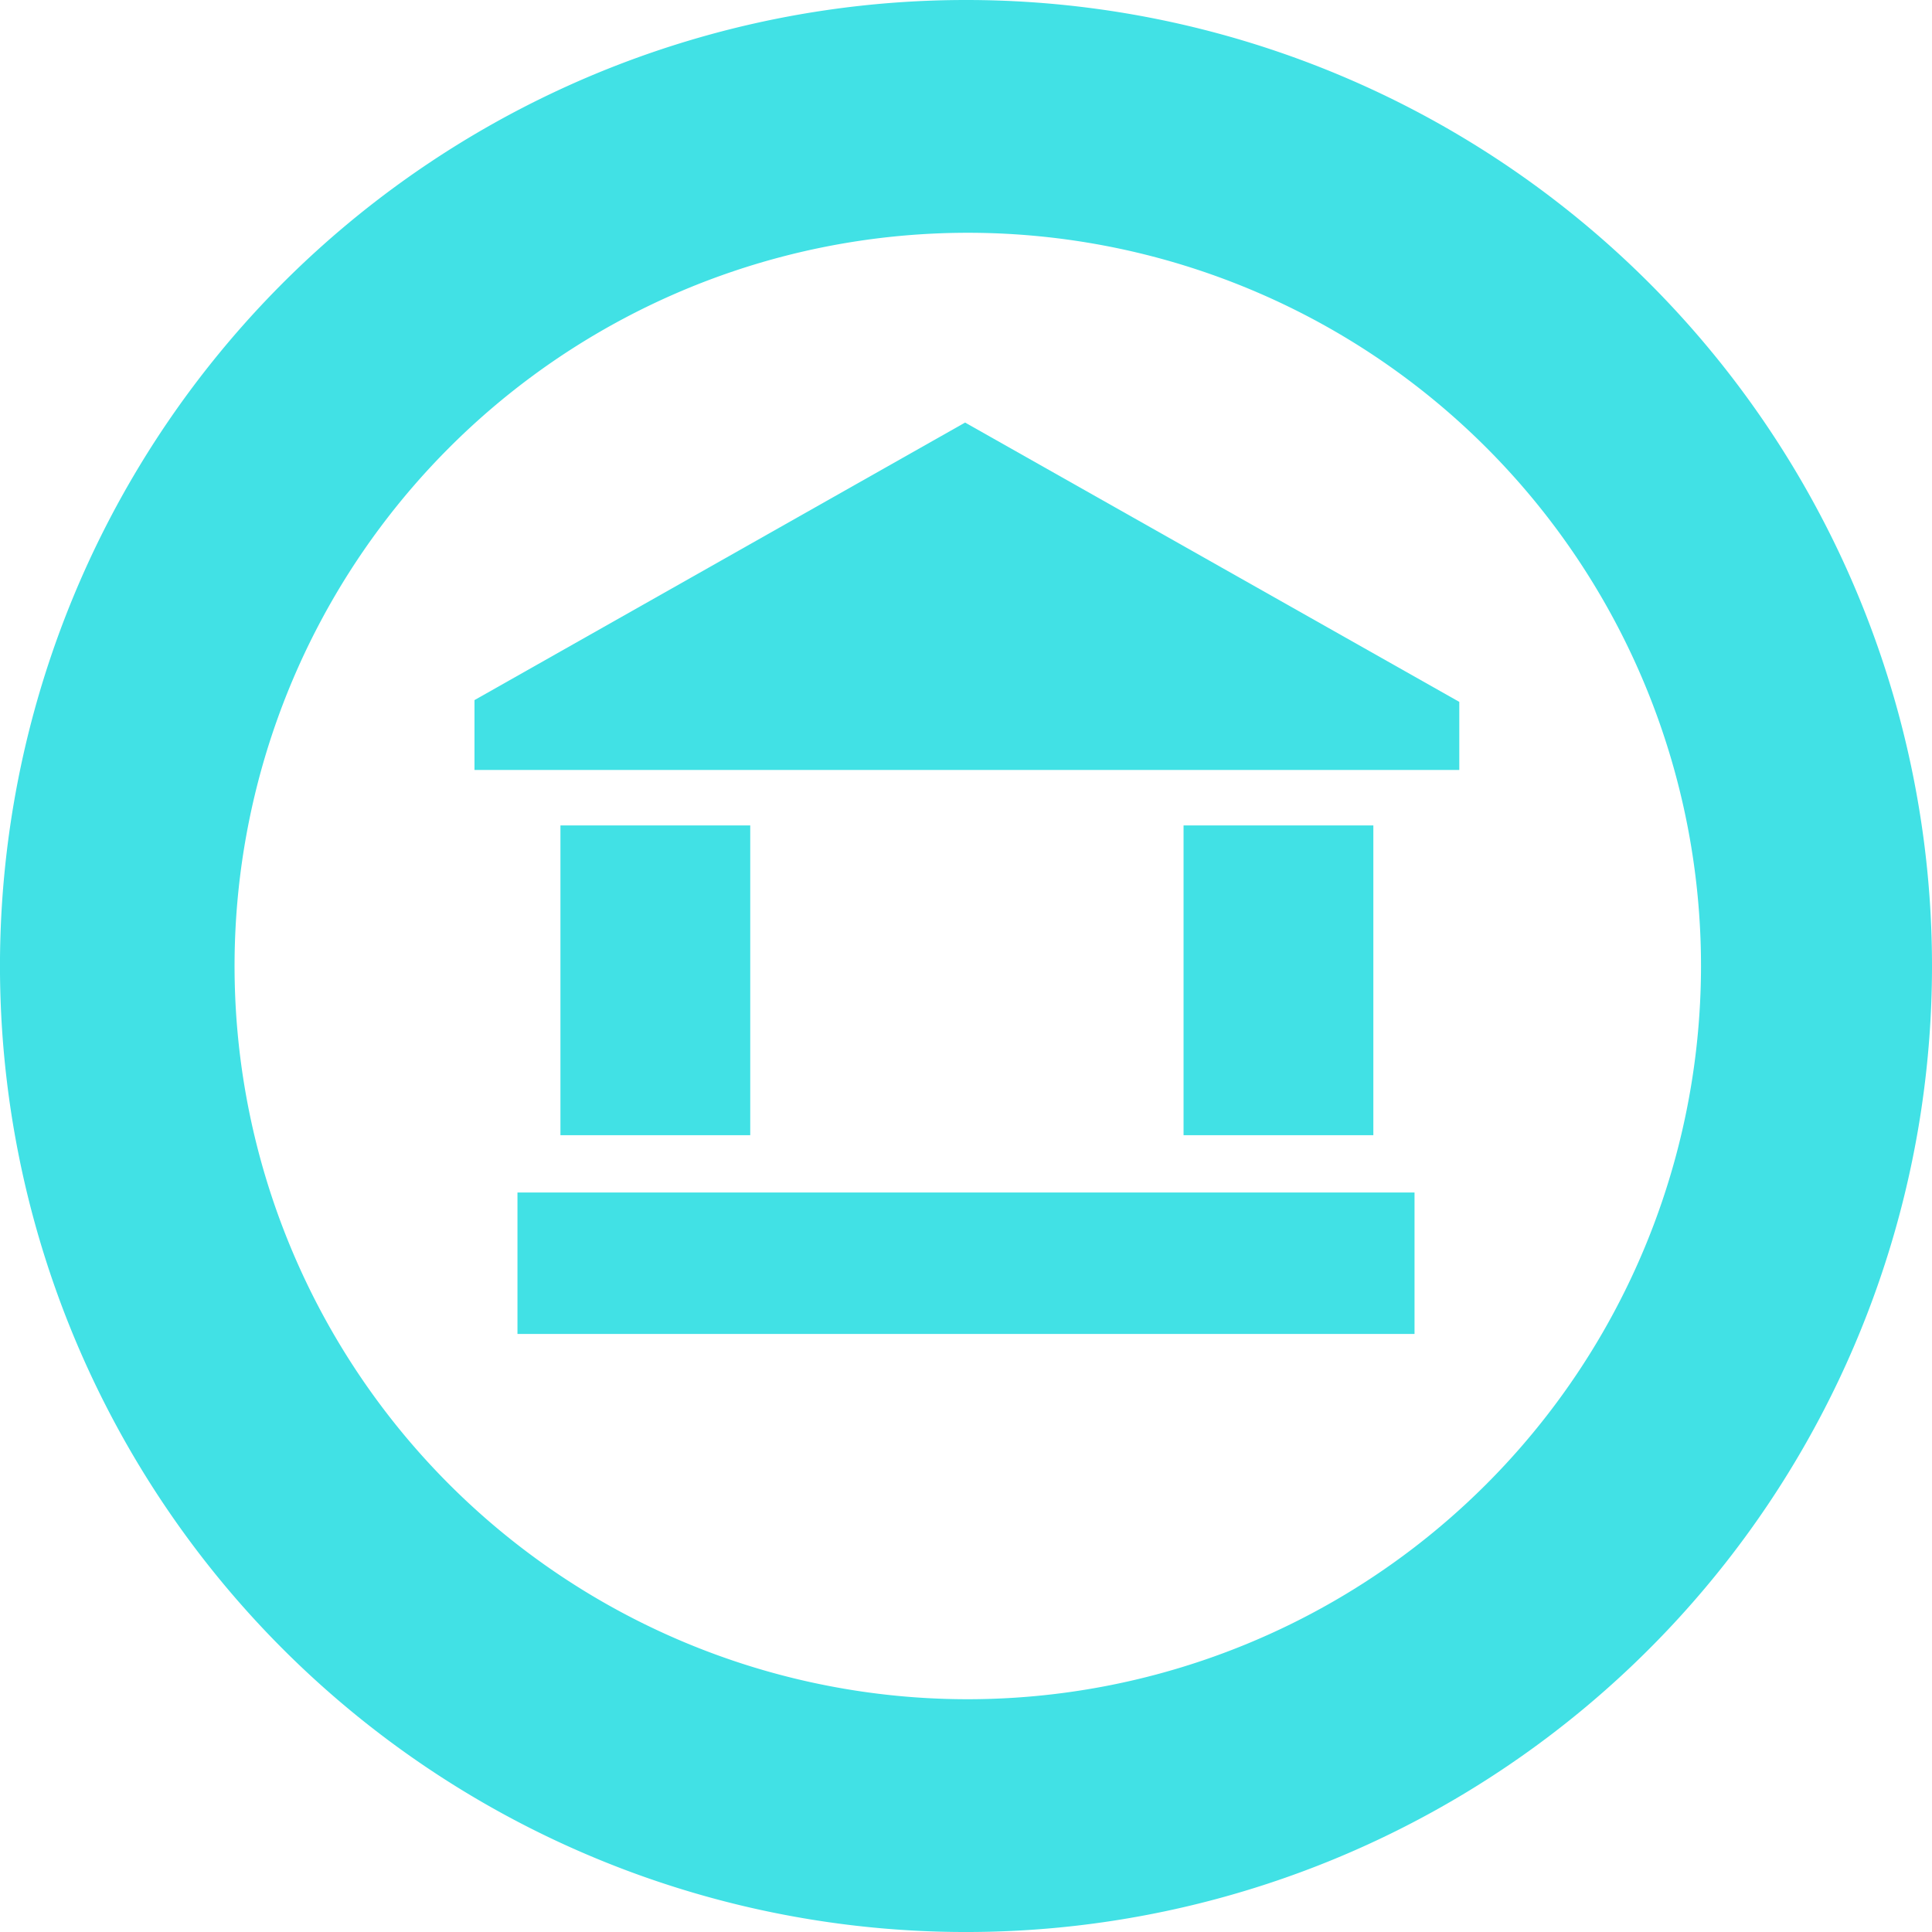 <?xml version="1.0" encoding="UTF-8"?>
<svg xmlns="http://www.w3.org/2000/svg" id="favicon" width="112.067" height="112.067" viewBox="0 0 112.067 112.067">
  <path id="favicon-2" data-name="favicon" d="M56.085,0a56.034,56.034,0,1,0,55.982,56.085A56.028,56.028,0,0,0,56.085,0Zm0,98.565a42.531,42.531,0,1,1,42.583-42.48A42.553,42.553,0,0,1,56.085,98.565Z" fill="#41e1e5"></path>
  <path id="Path_146" data-name="Path 146" d="M2.65,18.459v4.051H59.774V18.562L31.108,2.36Z" transform="translate(24.873 22.151)" fill="#41e1e5"></path>
  <rect id="Rectangle_4" data-name="Rectangle 4" width="52.035" height="8.205" transform="translate(30.016 69.172)" fill="#41e1e5"></rect>
  <rect id="Rectangle_5" data-name="Rectangle 5" width="11.009" height="17.968" transform="translate(32.509 47.88)" fill="#41e1e5"></rect>
  <rect id="Rectangle_6" data-name="Rectangle 6" width="11.009" height="17.968" transform="translate(68.653 47.88)" fill="#41e1e5"></rect>
</svg>
